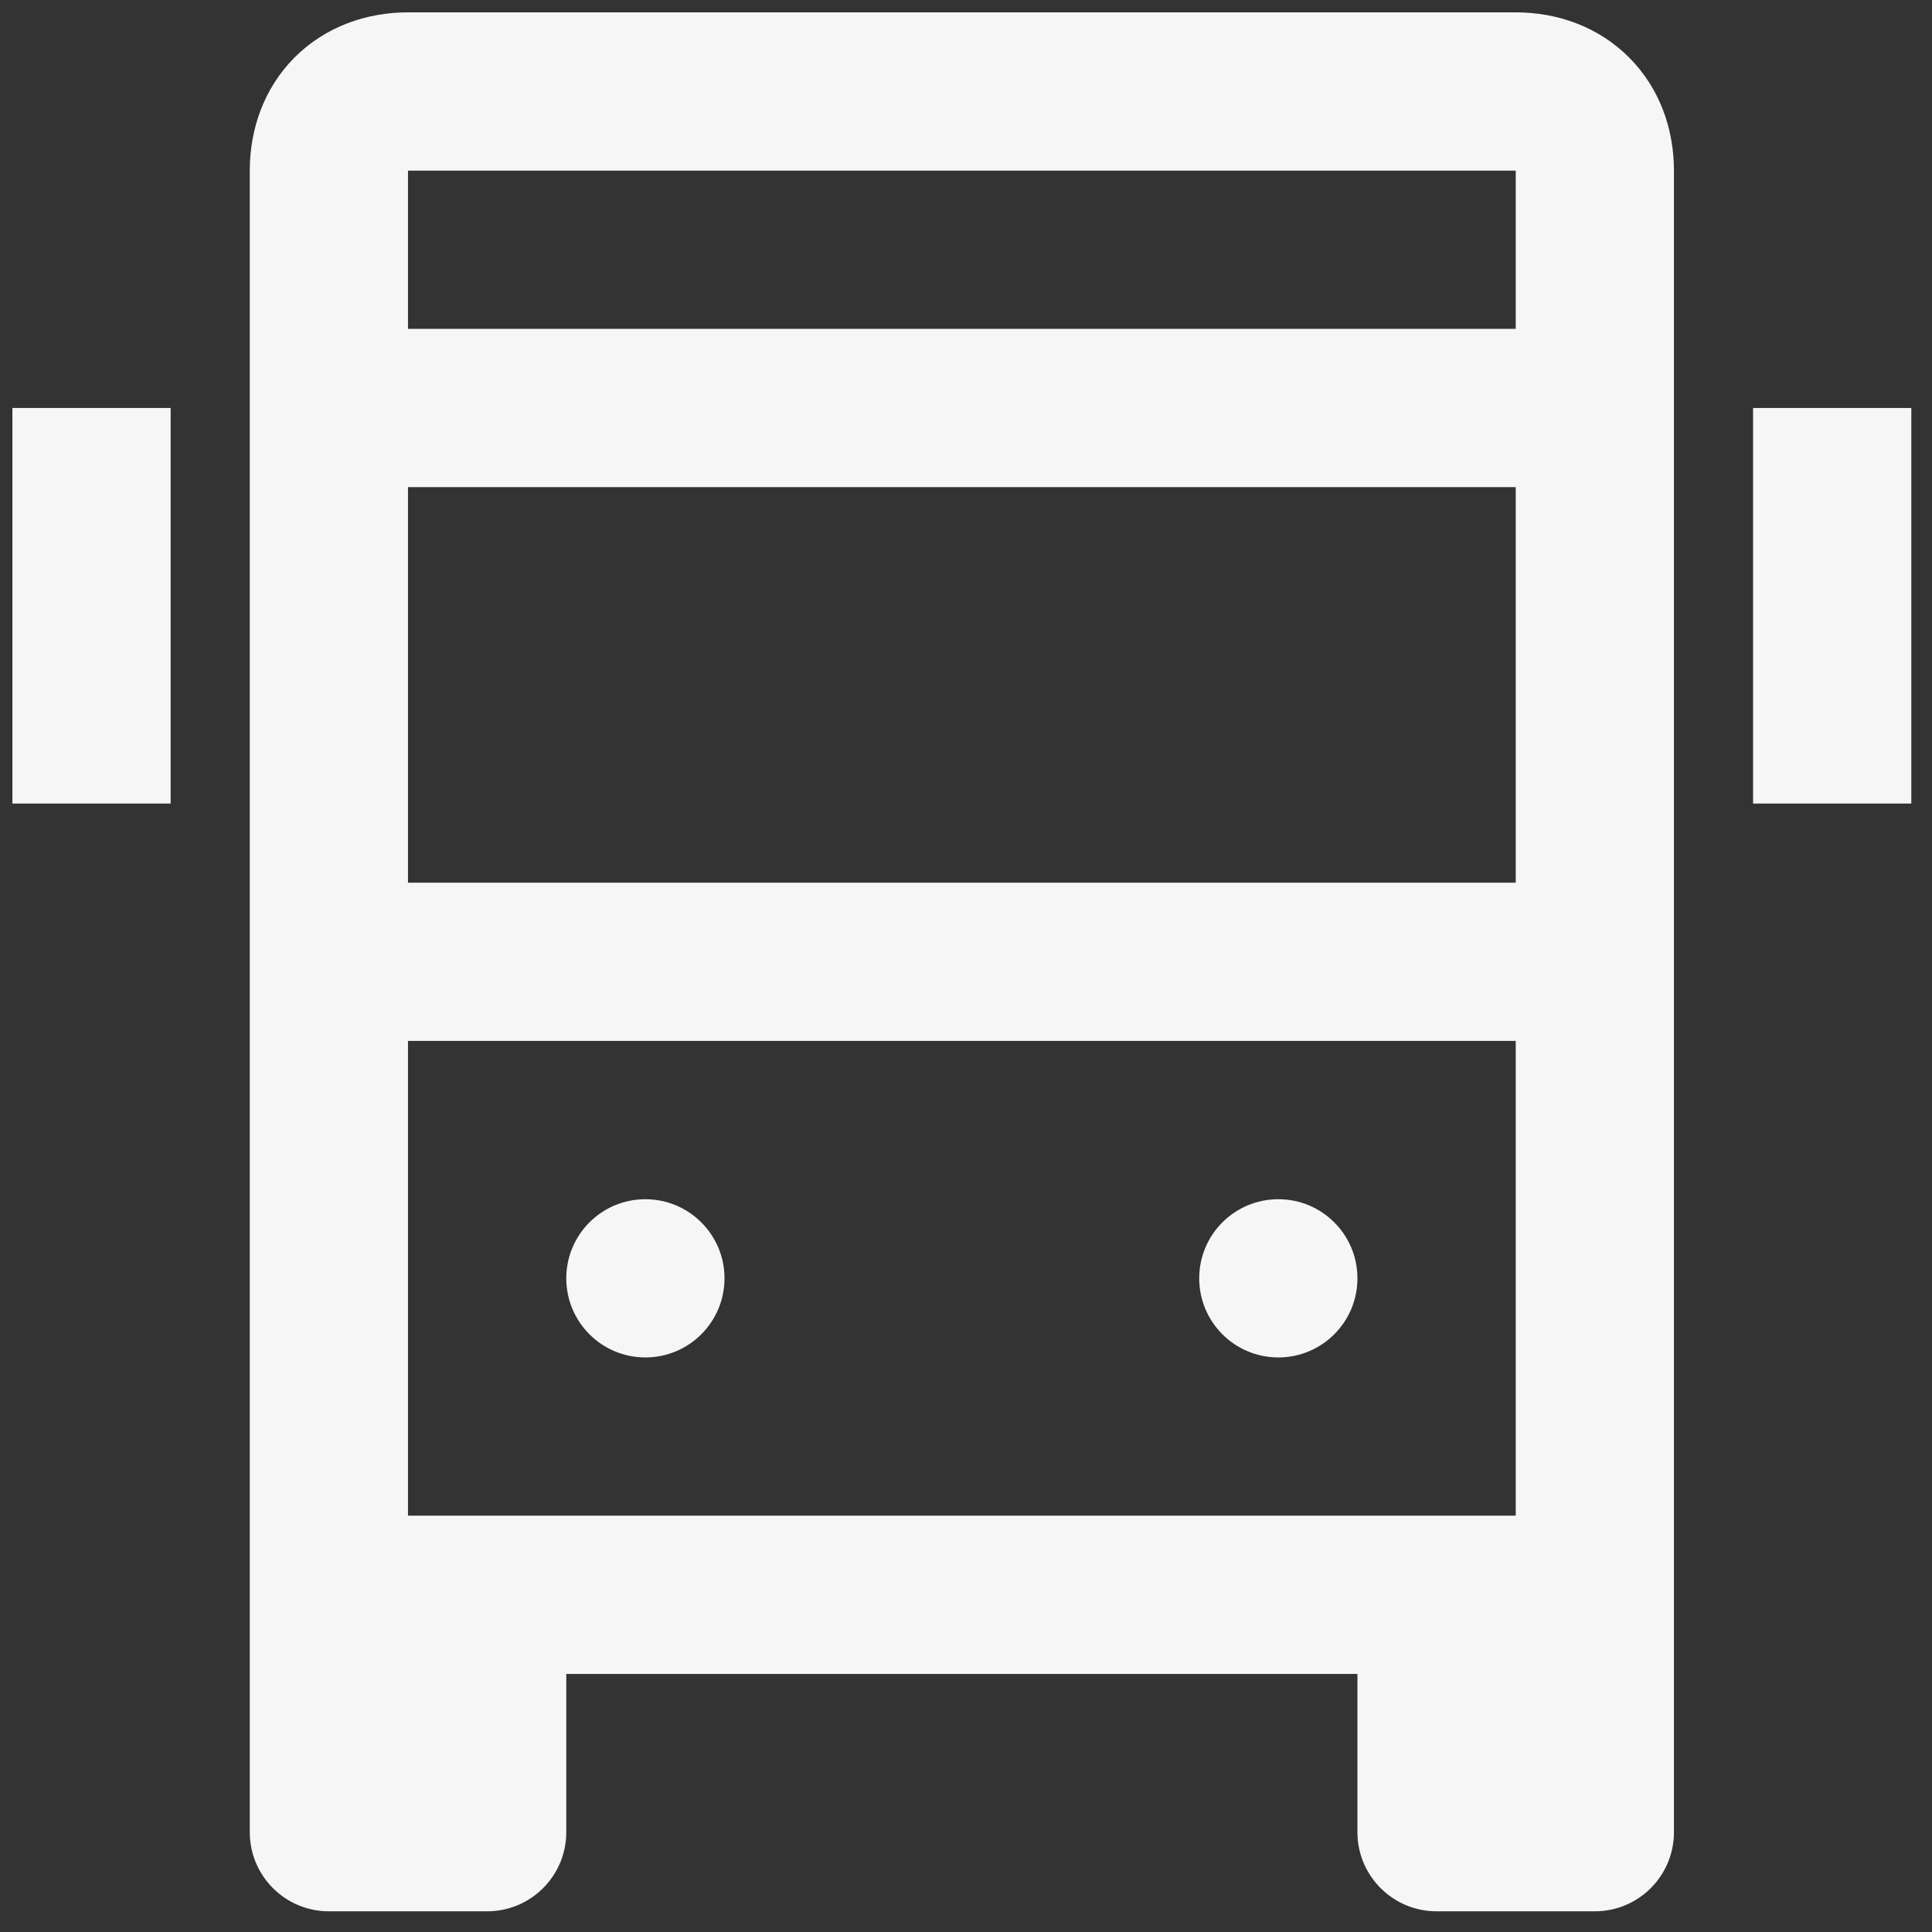 <svg width="28" height="28" viewBox="0 0 28 28" fill="none" xmlns="http://www.w3.org/2000/svg">
<rect x="0" y="0" width="28" height="28" fill="#333333" stroke="none"/>
<g clip-path="url(#clip0_74_2175)">
<path d="M21.967 0.179C22.571 0.179 23.164 0.387 23.608 0.831C24.053 1.276 24.26 1.868 24.26 2.473V26.553C24.26 27.187 23.747 27.7 23.113 27.7H20.82C20.187 27.7 19.673 27.187 19.673 26.553V24.26H8.207V26.553C8.207 27.187 7.693 27.7 7.06 27.7H4.766C4.133 27.7 3.62 27.187 3.62 26.553V2.473C3.62 1.868 3.827 1.276 4.271 0.831C4.716 0.387 5.309 0.179 5.913 0.179H21.967ZM5.913 21.966H21.967V15.086H5.913V21.966ZM9.353 17.38C9.986 17.38 10.5 17.893 10.5 18.526C10.5 19.16 9.986 19.673 9.353 19.673C8.72 19.673 8.207 19.16 8.207 18.526C8.207 17.893 8.72 17.38 9.353 17.38ZM18.527 17.38C19.16 17.38 19.673 17.893 19.673 18.526C19.673 19.16 19.16 19.673 18.527 19.673C17.893 19.673 17.38 19.16 17.38 18.526C17.38 17.893 17.893 17.38 18.527 17.38ZM5.913 7.06V12.793H21.967V7.06H5.913ZM2.473 11.646H0.18V5.913H2.473V11.646ZM27.7 11.646H25.407V5.913H27.7V11.646ZM5.913 4.766H21.967V2.473H5.913V4.766Z" fill="#F6F6F6"/>
</g>
<defs>
<clipPath id="clip0_74_2175">
<rect width="27.52" height="27.52" fill="white" transform="translate(0.18 0.179)"/>
</clipPath>
</defs>
</svg>
